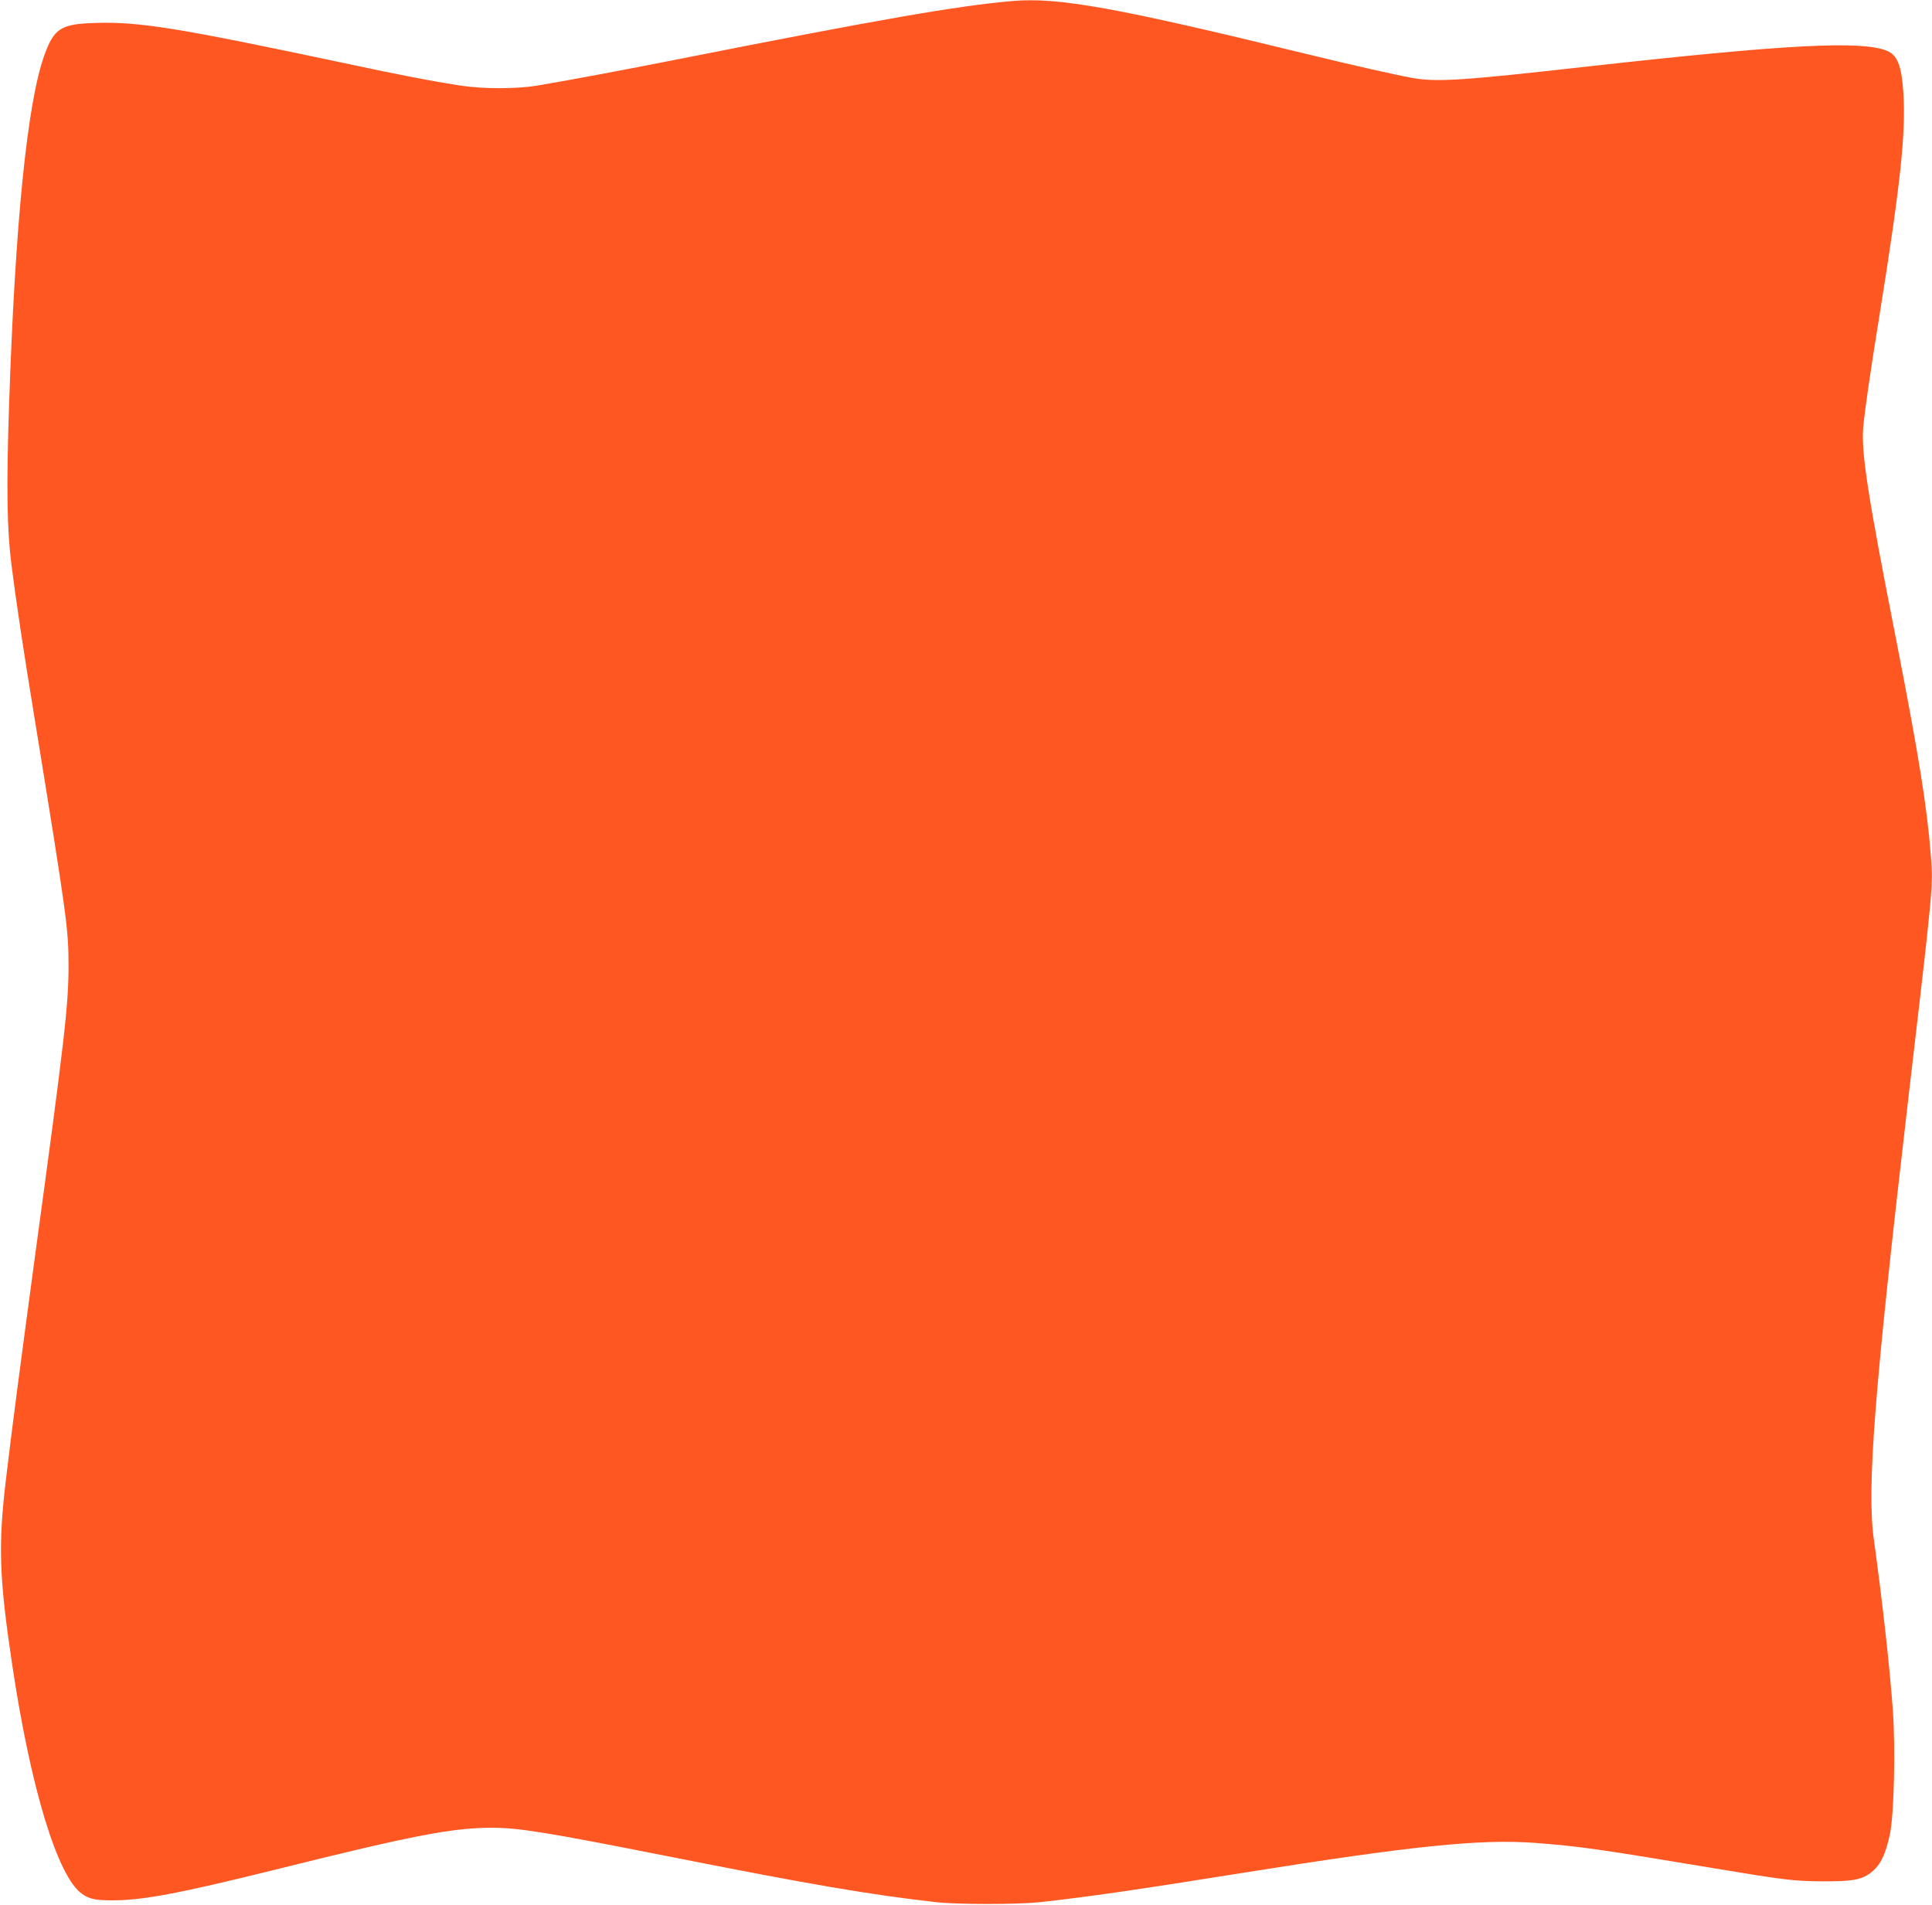 <?xml version="1.0" standalone="no"?>
<!DOCTYPE svg PUBLIC "-//W3C//DTD SVG 20010904//EN"
 "http://www.w3.org/TR/2001/REC-SVG-20010904/DTD/svg10.dtd">
<svg version="1.0" xmlns="http://www.w3.org/2000/svg"
 width="1280pt" height="1262pt" viewBox="0 0 1280 1262"
 preserveAspectRatio="xMidYMid meet">
<g transform="translate(0,1262) scale(0.1,-0.1)"
fill="#ff5722" stroke="none">
<path d="M6705 12613 c-359 -31 -882 -122 -2205 -384 -348 -69 -732 -141 -940
-176 -139 -23 -358 -23 -510 0 -197 31 -382 66 -770 149 -1109 235 -1356 275
-1650 266 -228 -7 -273 -36 -338 -219 -112 -318 -192 -1109 -232 -2317 -18
-539 -14 -821 16 -1054 28 -225 79 -566 155 -1028 214 -1318 223 -1383 223
-1630 0 -259 -26 -483 -215 -1870 -103 -763 -161 -1202 -200 -1535 -52 -437
-44 -651 42 -1225 123 -822 302 -1408 464 -1518 48 -34 89 -42 205 -42 199 1
440 46 1080 205 904 225 1163 275 1425 276 182 0 356 -28 1180 -191 945 -187
1314 -250 1765 -302 146 -16 540 -16 690 0 327 36 643 82 1362 197 1104 176
1555 222 1913 196 293 -22 420 -40 1170 -165 491 -82 550 -89 745 -90 206 -1
265 12 332 72 51 46 81 112 109 239 27 127 38 559 20 817 -21 292 -69 722
-126 1135 -48 340 3 989 225 2896 172 1471 168 1429 152 1641 -25 320 -82 673
-233 1444 -184 934 -228 1221 -215 1385 9 106 45 356 111 765 136 847 173
1191 155 1460 -12 177 -40 246 -110 274 -171 68 -665 42 -1976 -104 -846 -95
-1005 -105 -1169 -76 -115 21 -398 85 -710 161 -1250 305 -1635 375 -1940 348z"/>
</g>
</svg>
